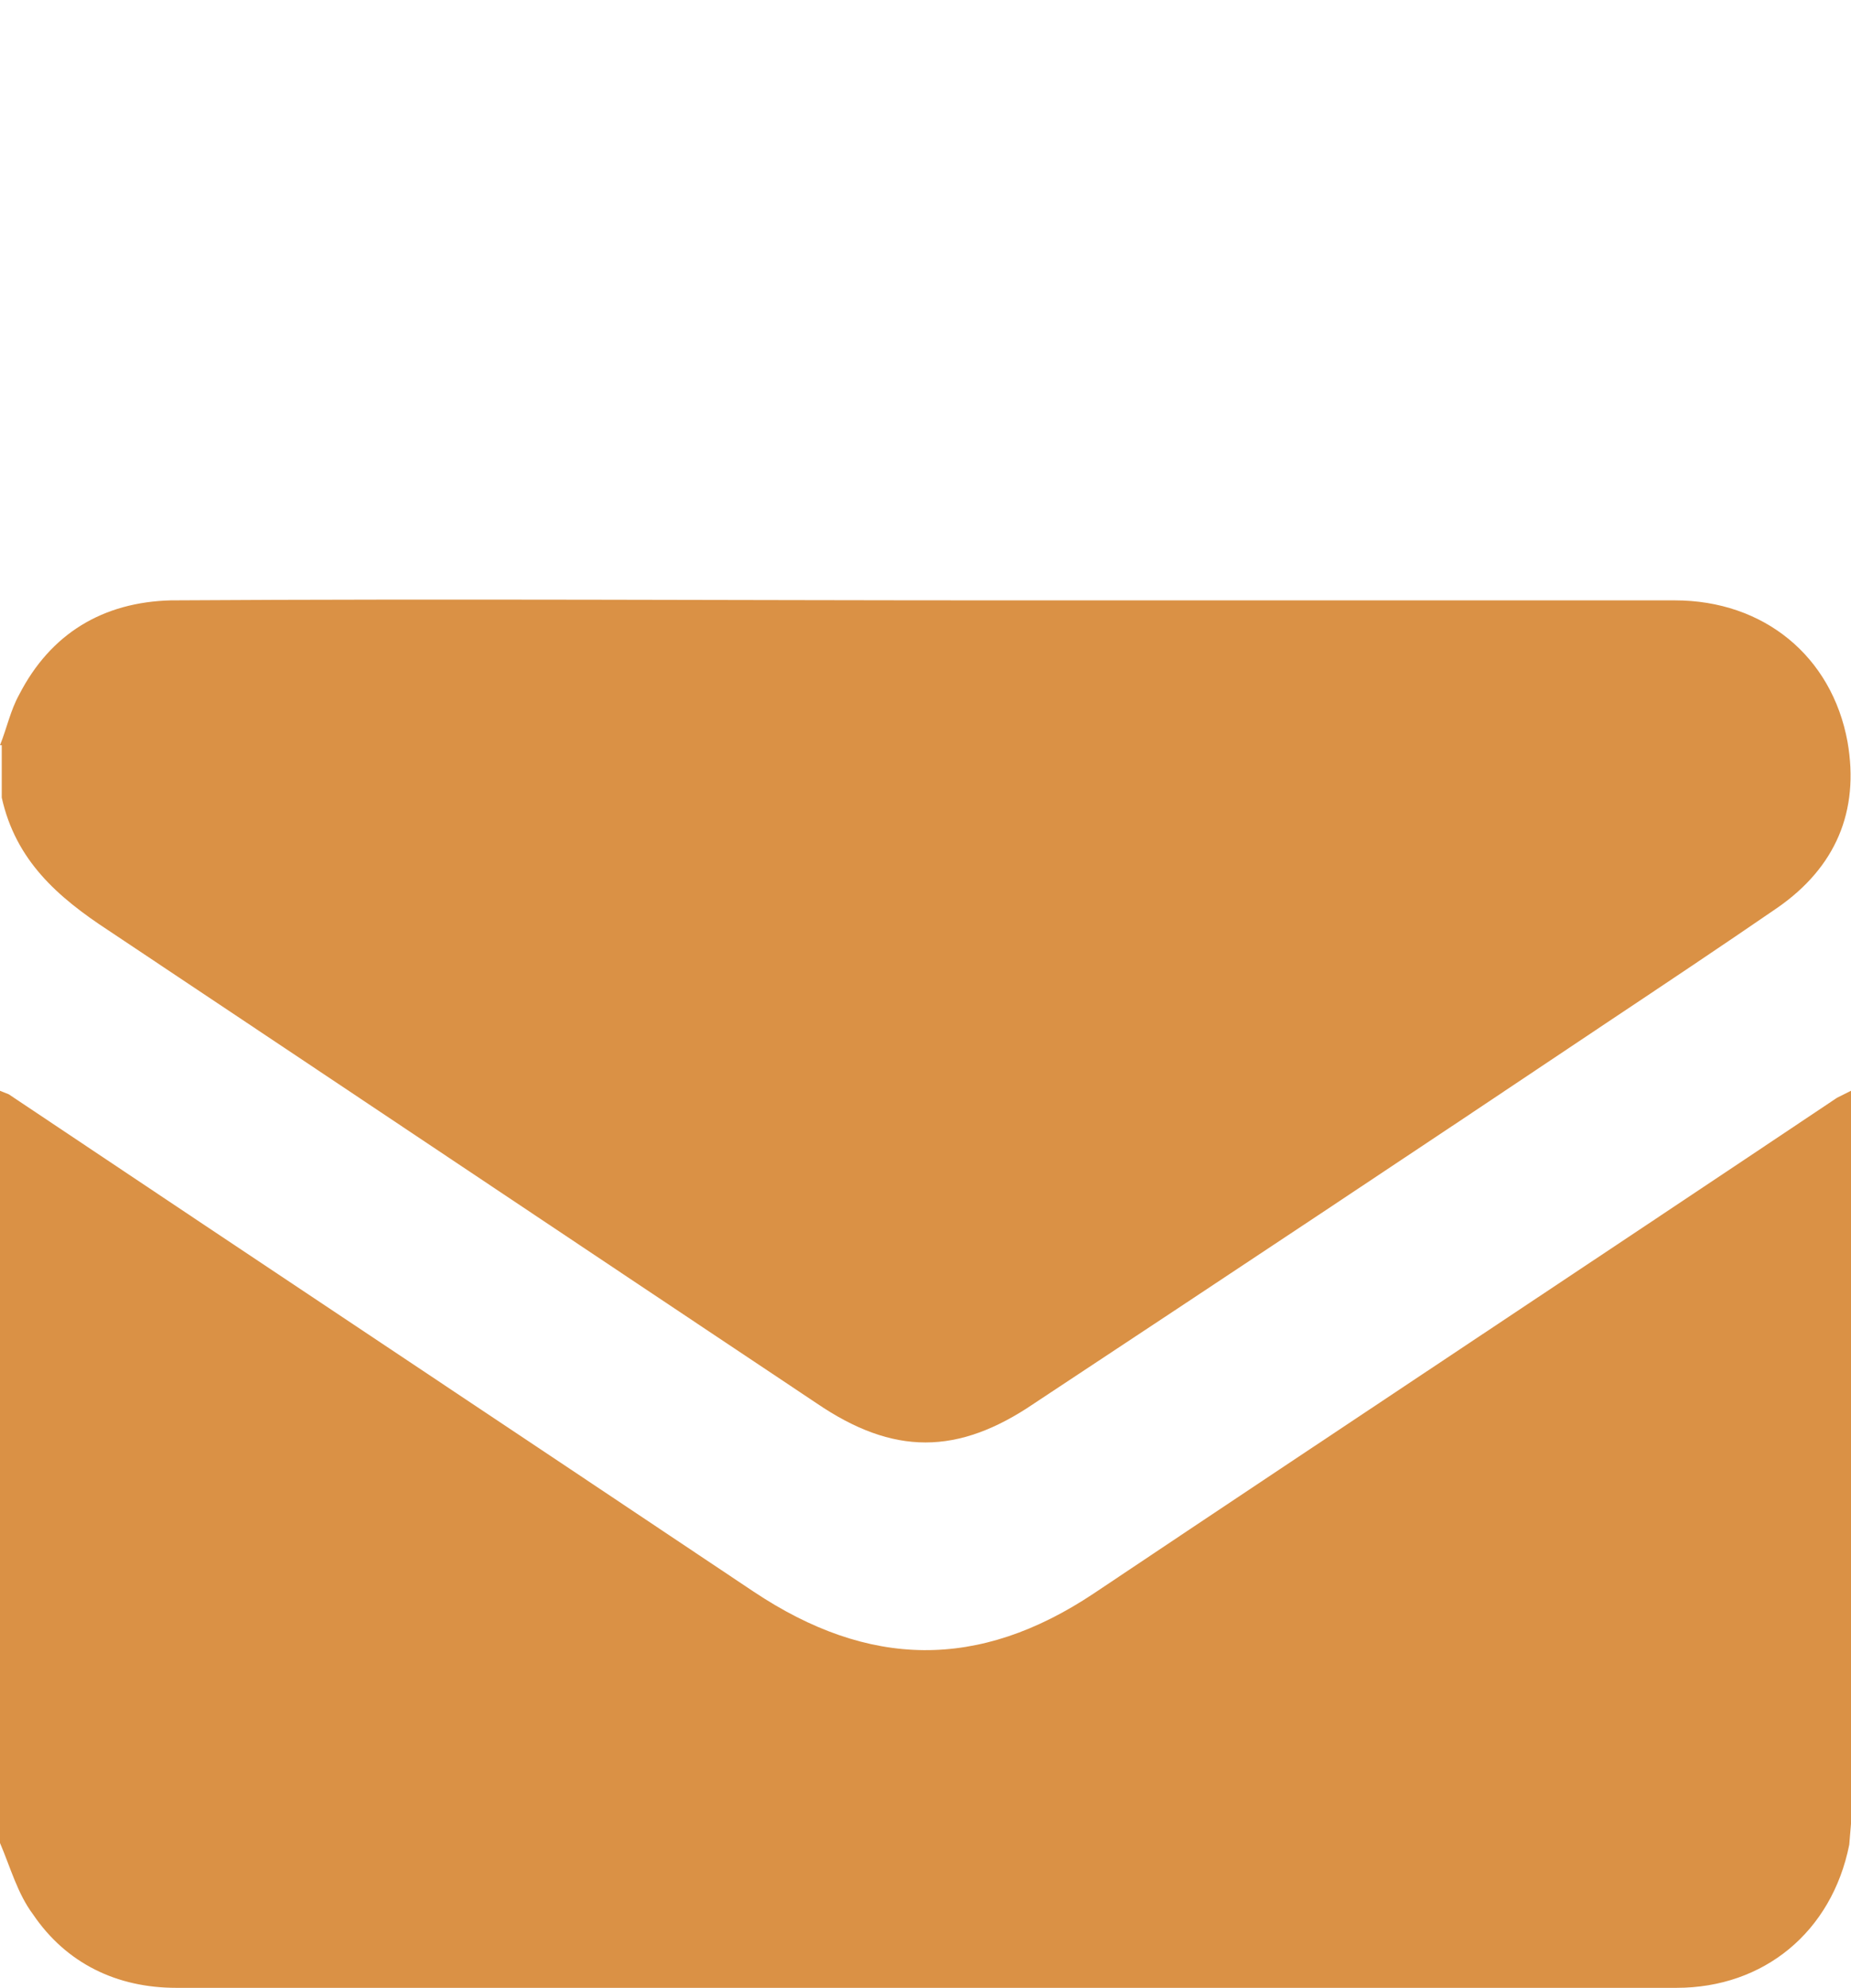 <?xml version="1.0" encoding="utf-8"?>
<!-- Generator: Adobe Illustrator 26.3.1, SVG Export Plug-In . SVG Version: 6.00 Build 0)  -->
<svg version="1.1" id="Livello_1" xmlns="http://www.w3.org/2000/svg" xmlns:xlink="http://www.w3.org/1999/xlink" x="0px" y="0px"
	 viewBox="0 0 106.1 113.9" style="enable-background:new 0 0 106.1 113.9;" xml:space="preserve">
<style type="text/css">
	.st0{fill:#DA9145;}
</style>
<g>
	<path class="st0" d="M0,105.6V62.5l0.5,0.2c14.2,9.5,28.5,19,42.7,28.5c6.6,4.4,12.9,4.5,19.5,0.1c14.2-9.5,28.4-18.9,42.6-28.4
		l0.8-0.4v0.7c0,15.7,0,25.6,0,41.3l-0.1,1.2c-1,5-4.9,8.2-9.9,8.2c-14.7,0-29.4,0-44,0c-14,0-28,0-42,0c-3.4,0-6.3-1.4-8.2-4.2
		C1,108.5,0.6,107,0,105.6"/>
	<path class="st0" d="M0,42.7c0.4-1,0.6-2,1.1-2.9c1.8-3.5,4.8-5.3,8.7-5.4c16-0.1,32,0,47.9,0c12.8,0,25.6,0,38.3,0
		c5.1,0,9,3.2,9.9,8.1c0.7,4-0.7,7.2-4,9.5c-3.2,2.2-6.5,4.4-9.8,6.6c-10.9,7.3-21.9,14.6-32.8,21.8c-4.4,3-8.1,3-12.5,0
		c-13.5-9-27.1-18.1-40.6-27.1c-2.9-1.9-5.3-4-6.1-7.6v-3C0.1,42.7,0,42.7,0,42.7z"/>
</g>
</svg>
